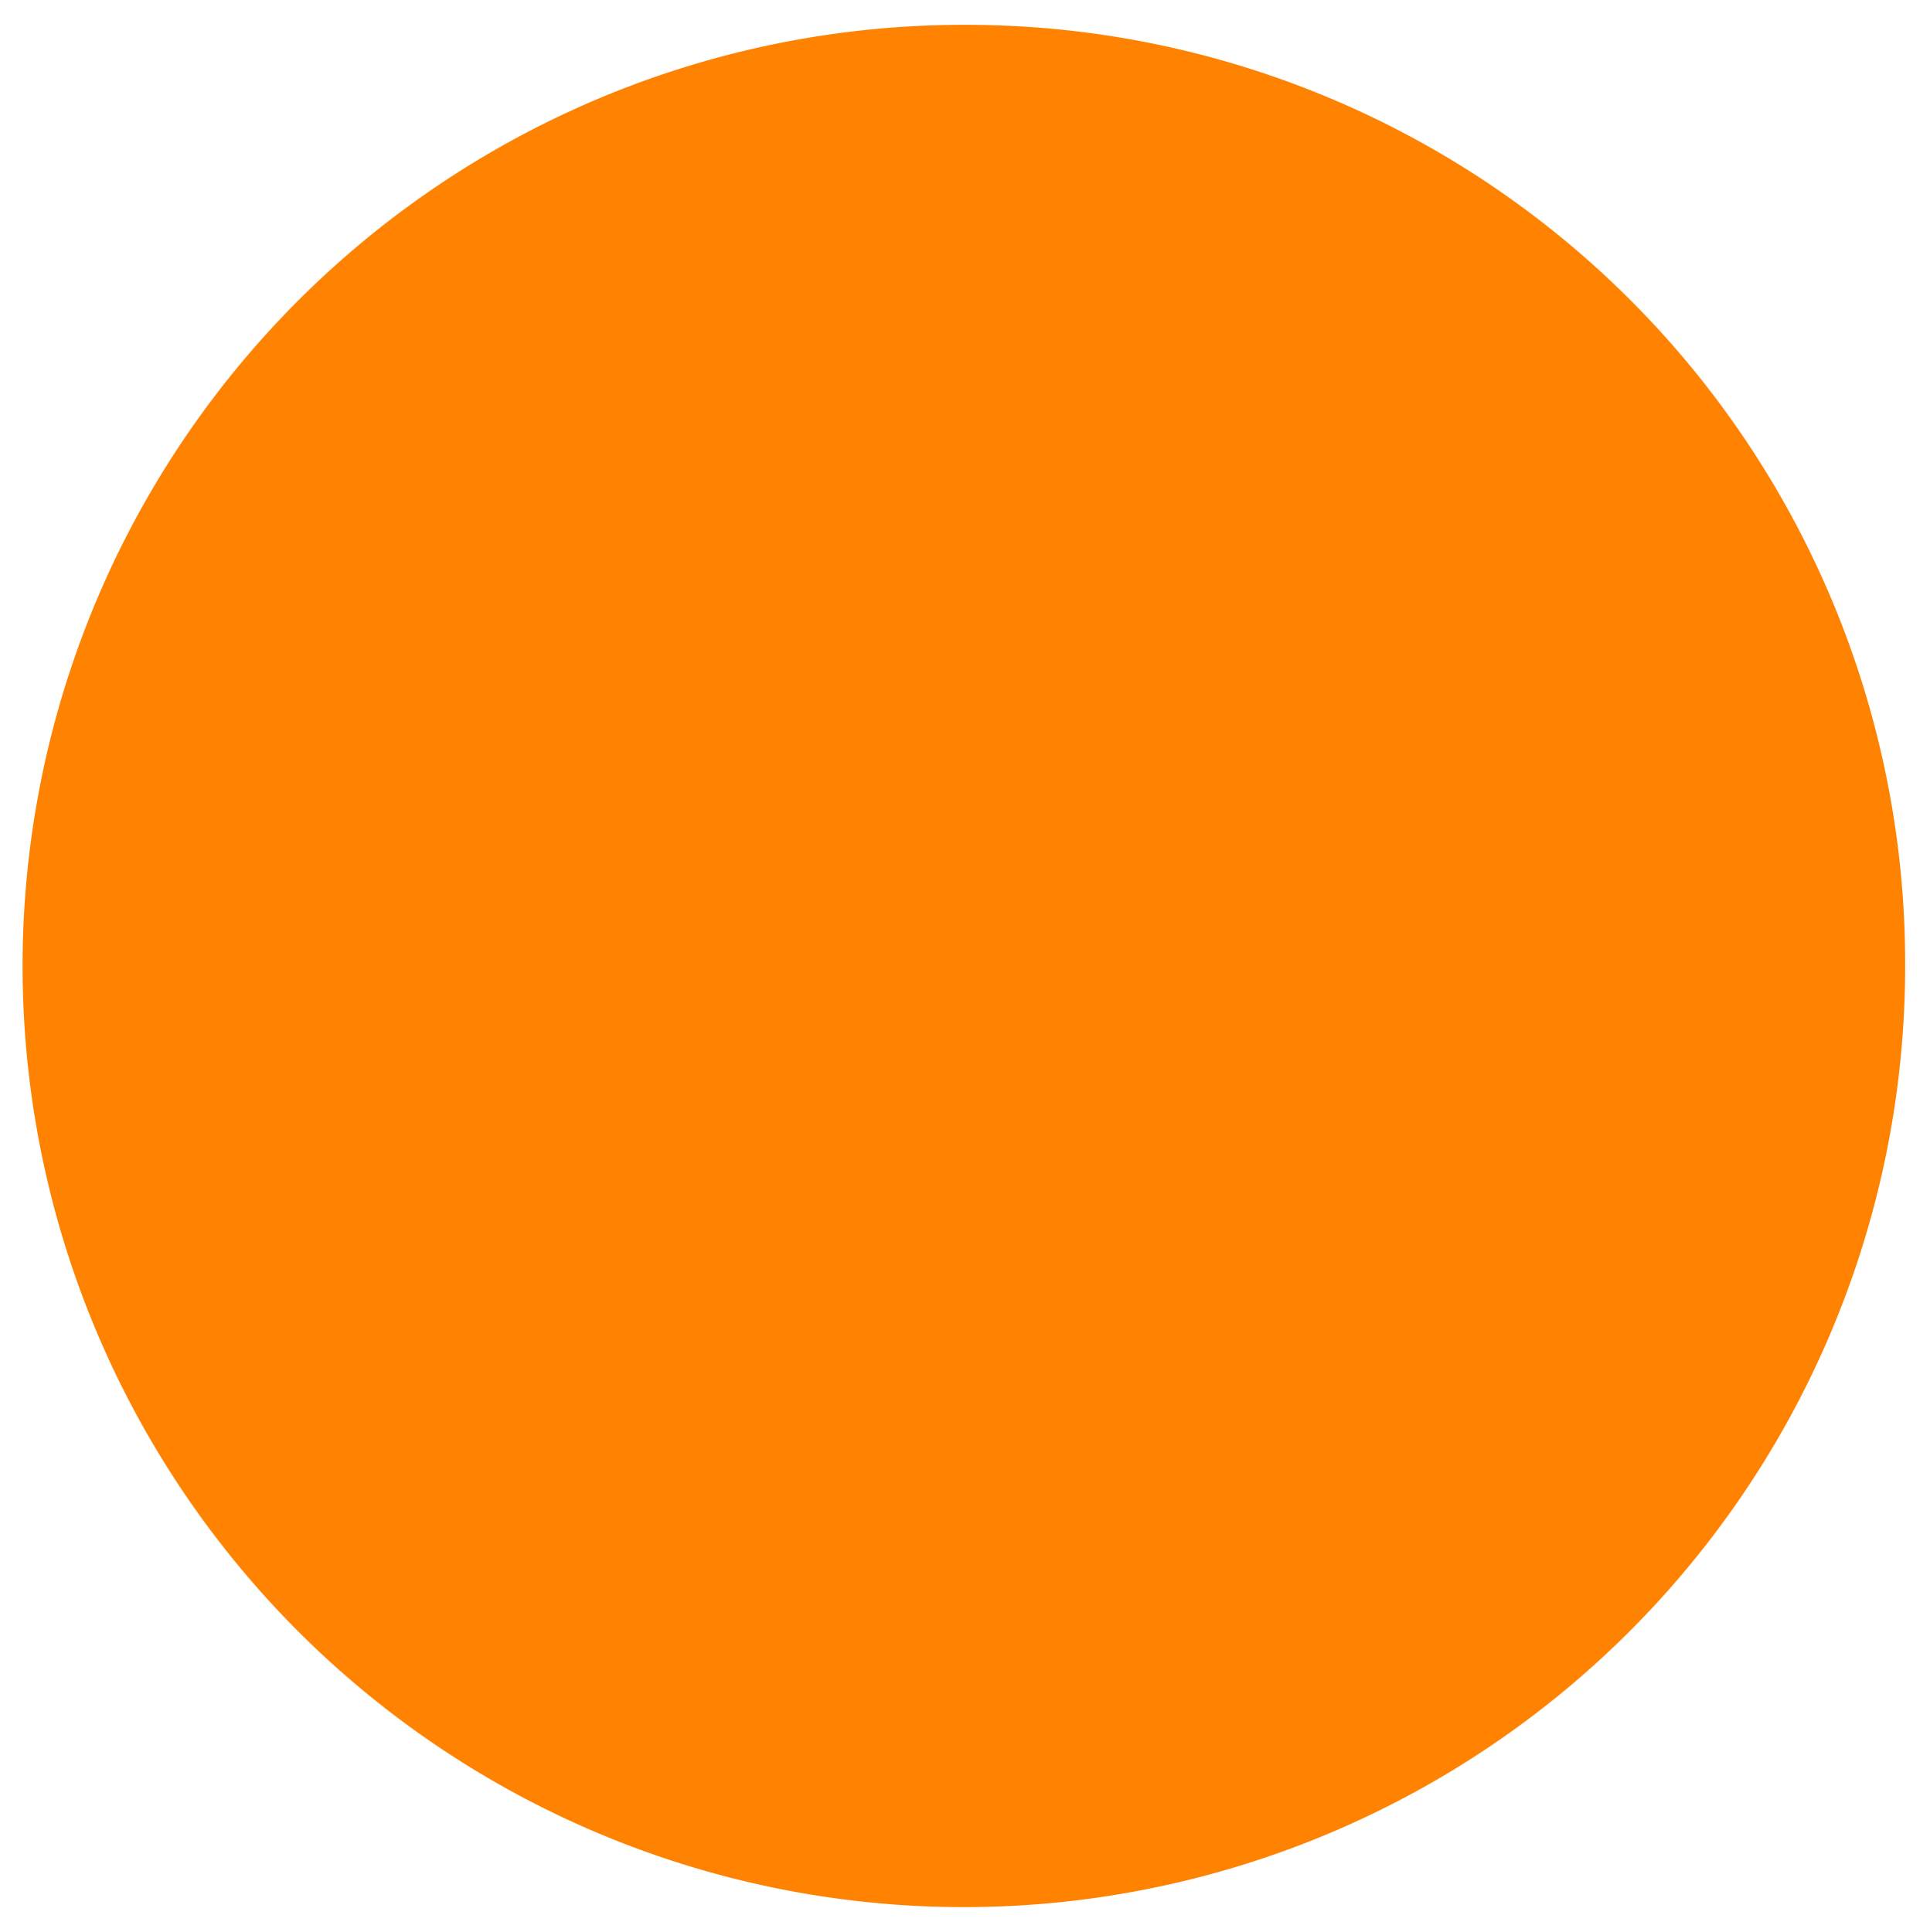 <svg xmlns="http://www.w3.org/2000/svg" viewBox="0 0 8.55 8.56"><title>Artboard 1</title><path d="M8.44,4.28A4.17,4.17,0,1,1,4.28.11h0A4.16,4.16,0,0,1,8.44,4.28Z" fill="#ff8200" fill-rule="evenodd"/></svg>